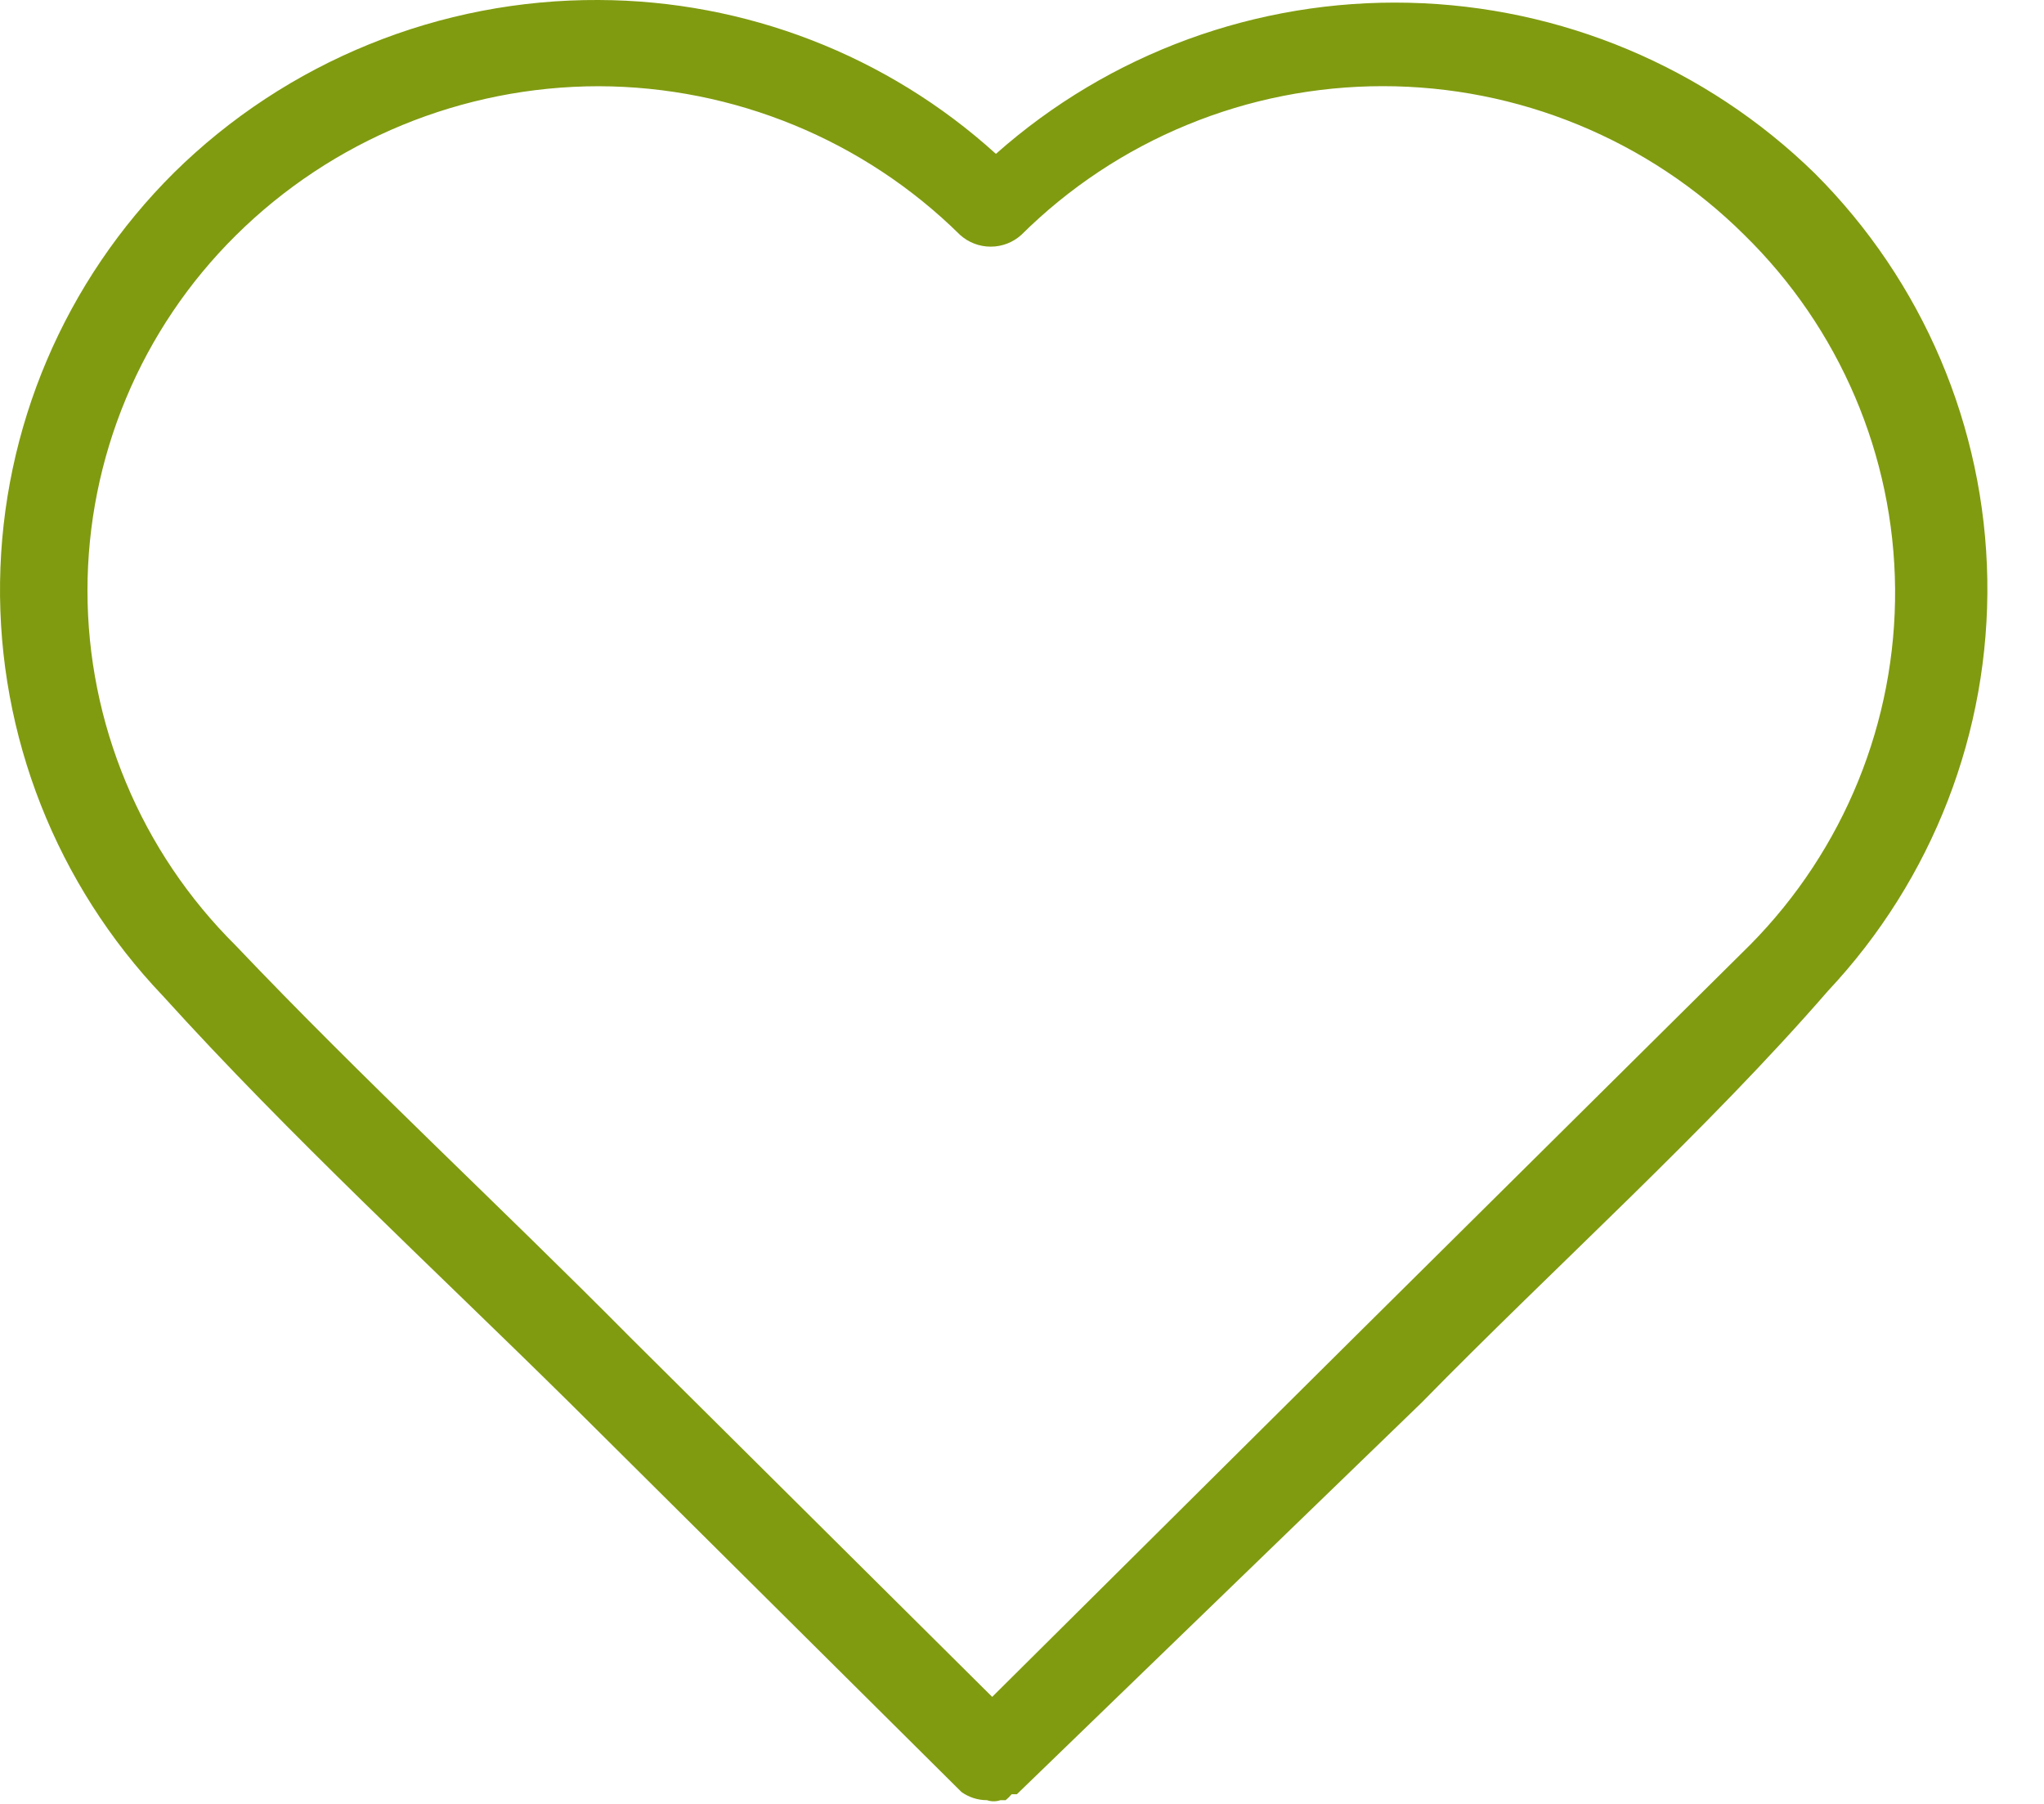 <?xml version="1.0" encoding="UTF-8"?>
<svg xmlns="http://www.w3.org/2000/svg" width="34" height="30" viewBox="0 0 34 30" fill="none">
  <path d="M9.956 0C8.648 -0.006 7.351 0.244 6.14 0.737C4.929 1.229 3.827 1.953 2.898 2.868C1.075 4.676 0.036 7.12 0.001 9.678C-0.034 12.236 0.939 14.707 2.711 16.564C4.815 18.888 7.218 21.1 9.471 23.325L15.993 29.802C16.117 29.891 16.265 29.938 16.417 29.938C16.489 29.963 16.568 29.963 16.641 29.938H16.728C16.764 29.909 16.798 29.875 16.828 29.839H16.915L23.649 23.325C25.852 21.076 28.392 18.801 30.409 16.477C32.15 14.622 33.099 12.169 33.057 9.634C33.015 7.098 31.986 4.678 30.184 2.88C28.38 1.119 25.969 0.105 23.439 0.046C20.91 -0.014 18.453 0.885 16.566 2.559C14.759 0.92 12.403 0.008 9.956 0ZM9.956 1.434C12.21 1.439 14.371 2.328 15.969 3.906C16.108 4.032 16.29 4.102 16.479 4.102C16.668 4.102 16.85 4.032 16.989 3.906C17.779 3.122 18.716 2.5 19.748 2.076C20.779 1.651 21.885 1.433 23.002 1.433C24.119 1.433 25.224 1.651 26.256 2.076C27.287 2.5 28.225 3.122 29.014 3.906C30.602 5.46 31.504 7.575 31.523 9.788C31.541 12.001 30.675 14.131 29.114 15.711L22.516 22.25L16.504 28.22L10.492 22.25C8.325 20.062 6.023 17.936 3.919 15.723C3.138 14.948 2.518 14.028 2.096 13.015C1.673 12.003 1.455 10.917 1.455 9.821C1.455 8.725 1.673 7.639 2.096 6.626C2.518 5.614 3.138 4.693 3.919 3.919C5.521 2.329 7.692 1.436 9.956 1.434Z" fill="#809B10"></path>
</svg>
